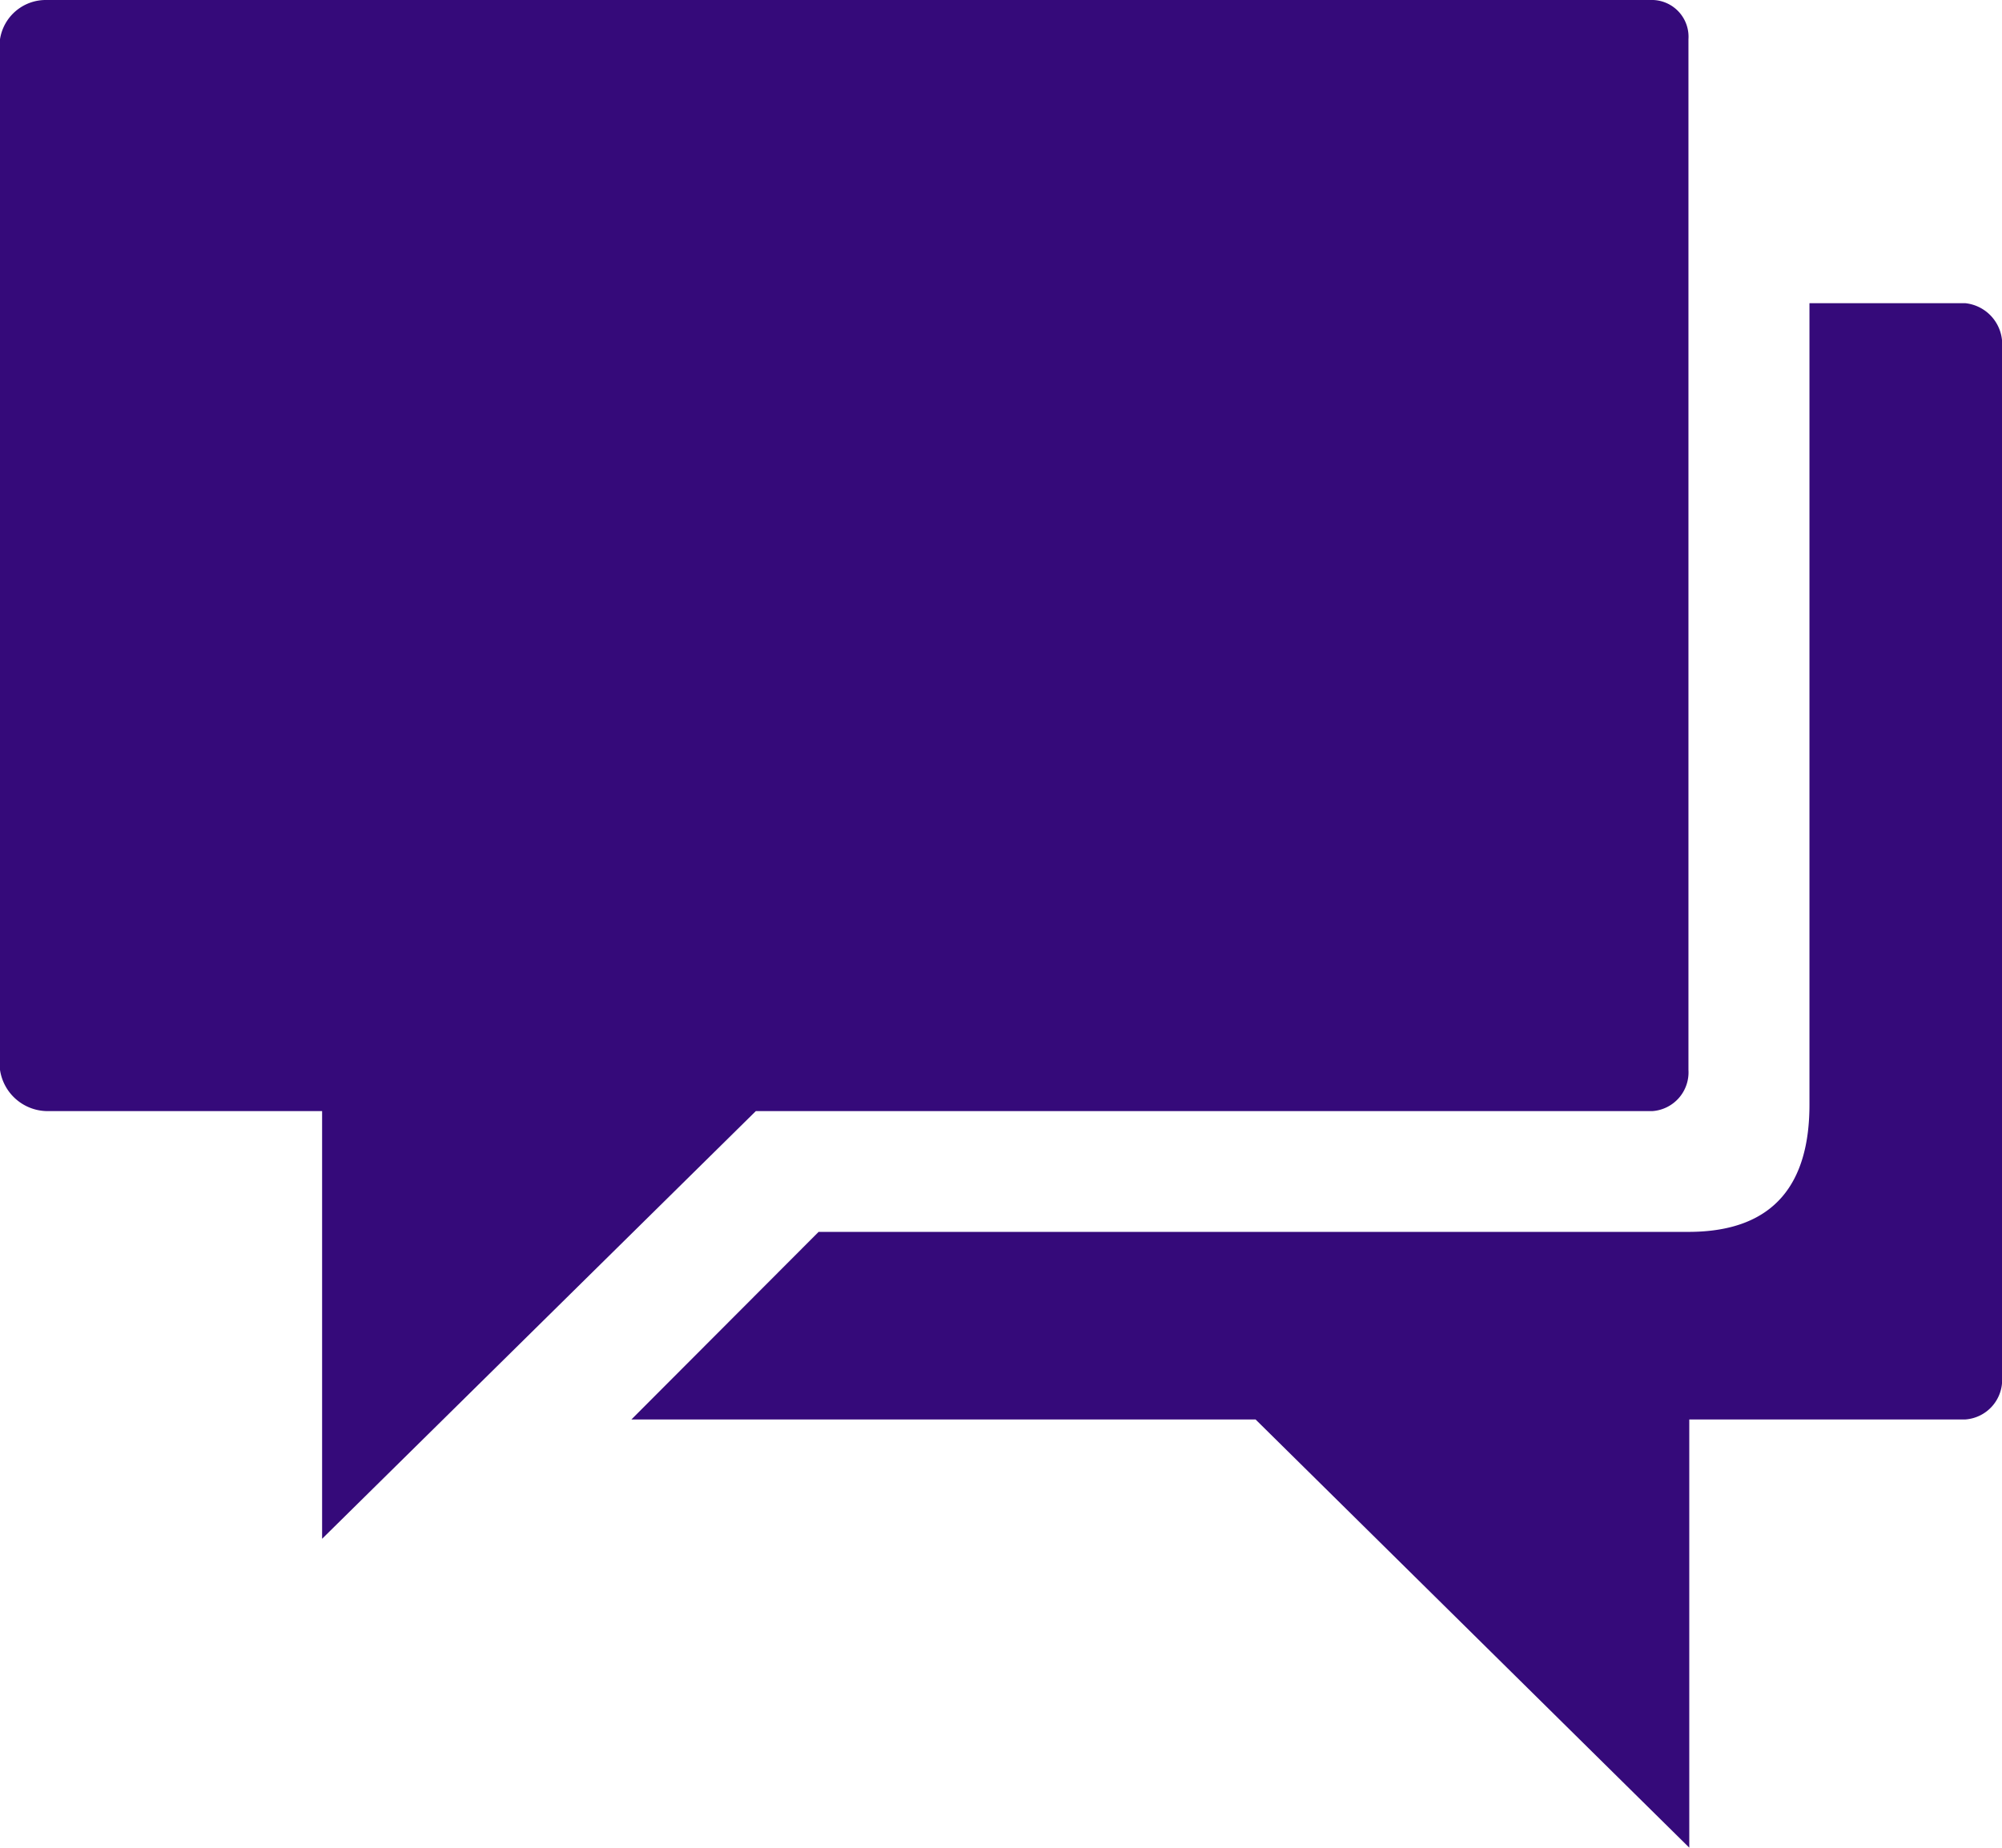<svg id="Group_428" data-name="Group 428" xmlns="http://www.w3.org/2000/svg" width="19.423" height="17.928" viewBox="0 0 19.423 17.928">
  <g id="Icon_ionic-md-chatboxes" data-name="Icon ionic-md-chatboxes" transform="translate(0)">
    <path id="Path_112" data-name="Path 112" d="M19.415,4.5H3.824a.449.449,0,0,0-.449.381v10a.468.468,0,0,0,.449.4H6.5v4.15l4.208-4.15h8.7a.377.377,0,0,0,.348-.4v-10A.357.357,0,0,0,19.415,4.5Z" transform="translate(-3.375 -4.5)" fill="#350a7a"/>
    <path id="Path_113" data-name="Path 113" d="M25.542,8.93H24.029v7.777c0,.746-.323,1.234-1.174,1.234H14.416L12.6,19.761h6.055l4.208,4.155V19.761h2.68a.385.385,0,0,0,.355-.405v-10A.4.4,0,0,0,25.542,8.93Z" transform="translate(-6.474 -5.988)" fill="#350a7a"/>
  </g>
</svg>
